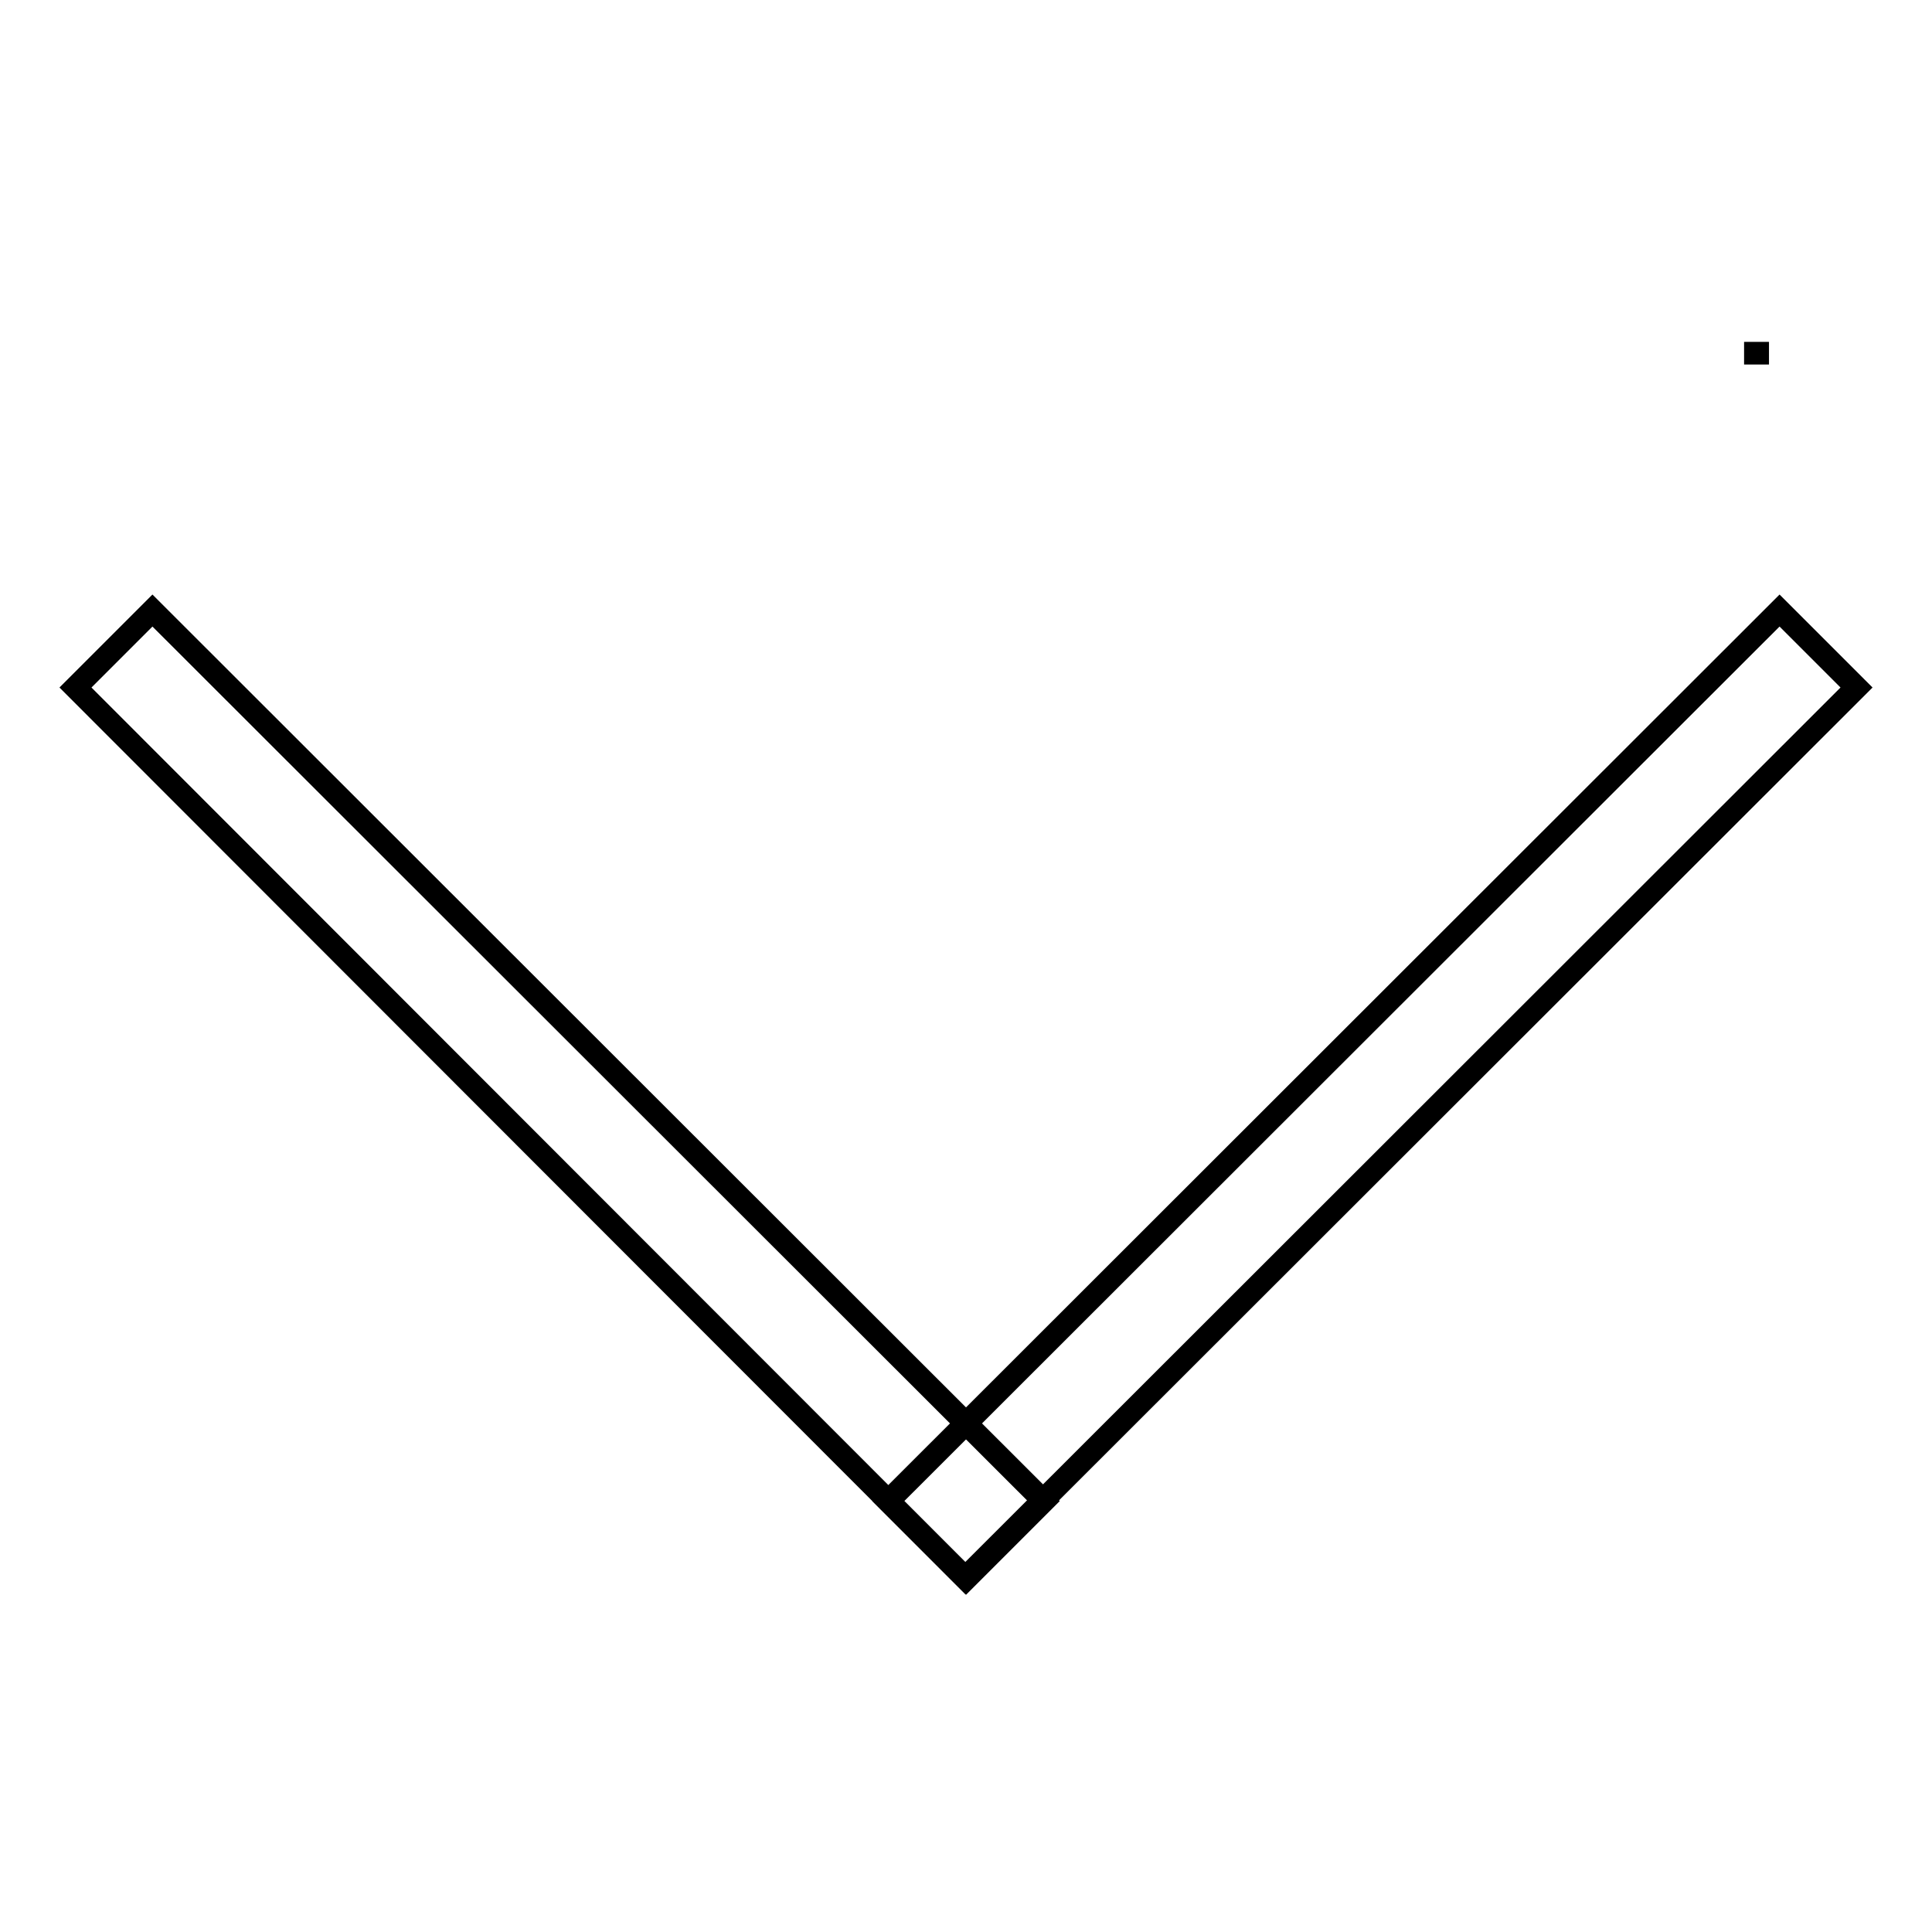 <?xml version="1.0" encoding="utf-8"?>
<!-- Svg Vector Icons : http://www.onlinewebfonts.com/icon -->
<!DOCTYPE svg PUBLIC "-//W3C//DTD SVG 1.1//EN" "http://www.w3.org/Graphics/SVG/1.1/DTD/svg11.dtd">
<svg version="1.1" xmlns="http://www.w3.org/2000/svg" xmlns:xlink="http://www.w3.org/1999/xlink" x="0px" y="0px" viewBox="0 0 256 256" enable-background="new 0 0 256 256" xml:space="preserve">
<g><g><path stroke-width="3" fill-opacity="0" stroke="#000000"  d="M231.1,46.8L231.1,46.8h3.3H231.1z"/><path stroke-width="3" fill-opacity="0" stroke="#000000"  d="M235.8,80.9L246,91.1l-118.1,118l-10.2-10.2L235.8,80.9z"/><path stroke-width="3" fill-opacity="0" stroke="#000000"  d="M138.3,198.9L128,209.2L10,91.1l10.2-10.2L138.3,198.9L138.3,198.9z"/></g></g>
</svg>